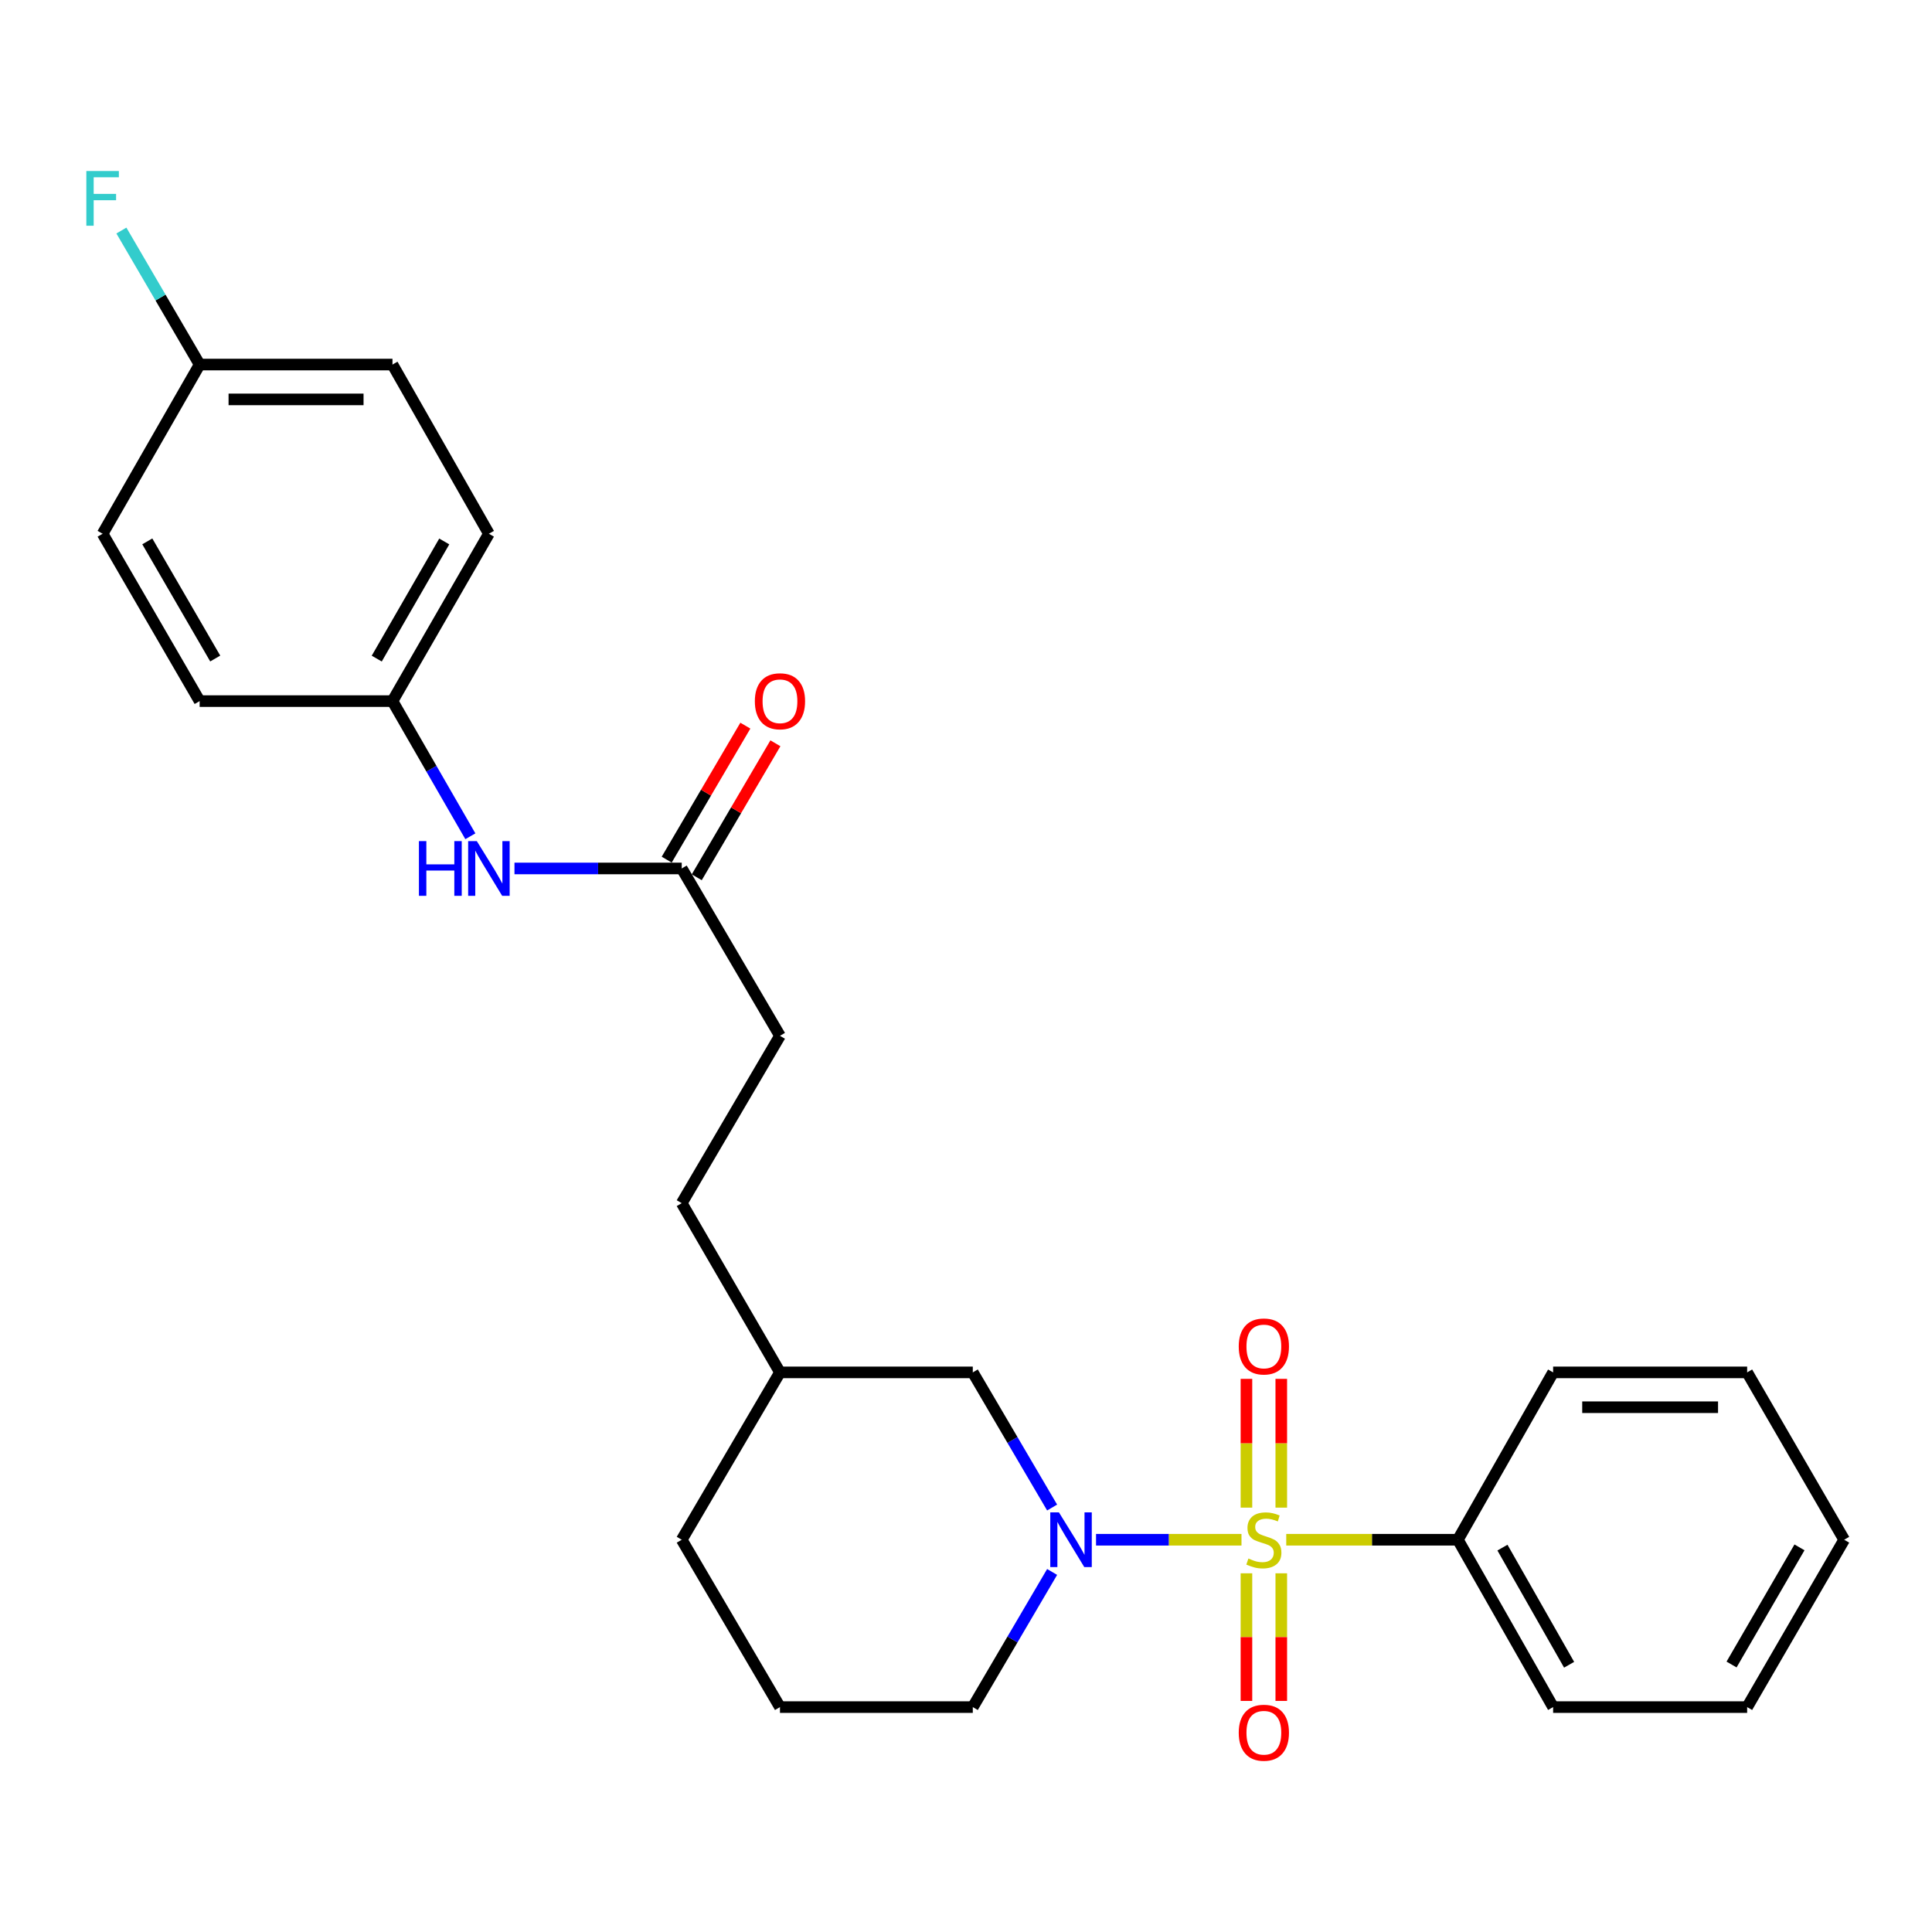 <?xml version='1.0' encoding='iso-8859-1'?>
<svg version='1.1' baseProfile='full'
              xmlns='http://www.w3.org/2000/svg'
                      xmlns:rdkit='http://www.rdkit.org/xml'
                      xmlns:xlink='http://www.w3.org/1999/xlink'
                  xml:space='preserve'
width='1000px' height='1000px' viewBox='0 0 1000 1000'>
<!-- END OF HEADER -->
<rect style='opacity:1.0;fill:#FFFFFF;stroke:none' width='1000' height='1000' x='0' y='0'> </rect>
<path class='bond-0' d='M 642.595,796.967 L 604.951,796.967' style='fill:none;fill-rule:evenodd;stroke:#CCCC00;stroke-width:6px;stroke-linecap:butt;stroke-linejoin:miter;stroke-opacity:1' />
<path class='bond-0' d='M 604.951,796.967 L 567.308,796.967' style='fill:none;fill-rule:evenodd;stroke:#0000FF;stroke-width:6px;stroke-linecap:butt;stroke-linejoin:miter;stroke-opacity:1' />
<path class='bond-1' d='M 645.153,814.342 L 645.153,847.368' style='fill:none;fill-rule:evenodd;stroke:#CCCC00;stroke-width:6px;stroke-linecap:butt;stroke-linejoin:miter;stroke-opacity:1' />
<path class='bond-1' d='M 645.153,847.368 L 645.153,880.394' style='fill:none;fill-rule:evenodd;stroke:#FF0000;stroke-width:6px;stroke-linecap:butt;stroke-linejoin:miter;stroke-opacity:1' />
<path class='bond-1' d='M 663.187,814.342 L 663.187,847.368' style='fill:none;fill-rule:evenodd;stroke:#CCCC00;stroke-width:6px;stroke-linecap:butt;stroke-linejoin:miter;stroke-opacity:1' />
<path class='bond-1' d='M 663.187,847.368 L 663.187,880.394' style='fill:none;fill-rule:evenodd;stroke:#FF0000;stroke-width:6px;stroke-linecap:butt;stroke-linejoin:miter;stroke-opacity:1' />
<path class='bond-2' d='M 663.187,780.344 L 663.187,747.02' style='fill:none;fill-rule:evenodd;stroke:#CCCC00;stroke-width:6px;stroke-linecap:butt;stroke-linejoin:miter;stroke-opacity:1' />
<path class='bond-2' d='M 663.187,747.02 L 663.187,713.696' style='fill:none;fill-rule:evenodd;stroke:#FF0000;stroke-width:6px;stroke-linecap:butt;stroke-linejoin:miter;stroke-opacity:1' />
<path class='bond-2' d='M 645.153,780.344 L 645.153,747.02' style='fill:none;fill-rule:evenodd;stroke:#CCCC00;stroke-width:6px;stroke-linecap:butt;stroke-linejoin:miter;stroke-opacity:1' />
<path class='bond-2' d='M 645.153,747.02 L 645.153,713.696' style='fill:none;fill-rule:evenodd;stroke:#FF0000;stroke-width:6px;stroke-linecap:butt;stroke-linejoin:miter;stroke-opacity:1' />
<path class='bond-3' d='M 665.761,796.967 L 710.18,796.967' style='fill:none;fill-rule:evenodd;stroke:#CCCC00;stroke-width:6px;stroke-linecap:butt;stroke-linejoin:miter;stroke-opacity:1' />
<path class='bond-3' d='M 710.18,796.967 L 754.599,796.967' style='fill:none;fill-rule:evenodd;stroke:#000000;stroke-width:6px;stroke-linecap:butt;stroke-linejoin:miter;stroke-opacity:1' />
<path class='bond-5' d='M 544.577,780.296 L 524.047,745.32' style='fill:none;fill-rule:evenodd;stroke:#0000FF;stroke-width:6px;stroke-linecap:butt;stroke-linejoin:miter;stroke-opacity:1' />
<path class='bond-5' d='M 524.047,745.32 L 503.516,710.344' style='fill:none;fill-rule:evenodd;stroke:#000000;stroke-width:6px;stroke-linecap:butt;stroke-linejoin:miter;stroke-opacity:1' />
<path class='bond-9' d='M 544.577,813.638 L 524.047,848.614' style='fill:none;fill-rule:evenodd;stroke:#0000FF;stroke-width:6px;stroke-linecap:butt;stroke-linejoin:miter;stroke-opacity:1' />
<path class='bond-9' d='M 524.047,848.614 L 503.516,883.59' style='fill:none;fill-rule:evenodd;stroke:#000000;stroke-width:6px;stroke-linecap:butt;stroke-linejoin:miter;stroke-opacity:1' />
<path class='bond-20' d='M 754.599,796.967 L 803.892,883.59' style='fill:none;fill-rule:evenodd;stroke:#000000;stroke-width:6px;stroke-linecap:butt;stroke-linejoin:miter;stroke-opacity:1' />
<path class='bond-20' d='M 777.667,801.041 L 812.172,861.677' style='fill:none;fill-rule:evenodd;stroke:#000000;stroke-width:6px;stroke-linecap:butt;stroke-linejoin:miter;stroke-opacity:1' />
<path class='bond-21' d='M 754.599,796.967 L 803.892,710.344' style='fill:none;fill-rule:evenodd;stroke:#000000;stroke-width:6px;stroke-linecap:butt;stroke-linejoin:miter;stroke-opacity:1' />
<path class='bond-4' d='M 352.863,449.513 L 403.709,536.136' style='fill:none;fill-rule:evenodd;stroke:#000000;stroke-width:6px;stroke-linecap:butt;stroke-linejoin:miter;stroke-opacity:1' />
<path class='bond-6' d='M 352.863,449.513 L 309.576,449.513' style='fill:none;fill-rule:evenodd;stroke:#000000;stroke-width:6px;stroke-linecap:butt;stroke-linejoin:miter;stroke-opacity:1' />
<path class='bond-6' d='M 309.576,449.513 L 266.29,449.513' style='fill:none;fill-rule:evenodd;stroke:#0000FF;stroke-width:6px;stroke-linecap:butt;stroke-linejoin:miter;stroke-opacity:1' />
<path class='bond-7' d='M 360.639,454.077 L 380.993,419.401' style='fill:none;fill-rule:evenodd;stroke:#000000;stroke-width:6px;stroke-linecap:butt;stroke-linejoin:miter;stroke-opacity:1' />
<path class='bond-7' d='M 380.993,419.401 L 401.347,384.725' style='fill:none;fill-rule:evenodd;stroke:#FF0000;stroke-width:6px;stroke-linecap:butt;stroke-linejoin:miter;stroke-opacity:1' />
<path class='bond-7' d='M 345.087,444.948 L 365.441,410.272' style='fill:none;fill-rule:evenodd;stroke:#000000;stroke-width:6px;stroke-linecap:butt;stroke-linejoin:miter;stroke-opacity:1' />
<path class='bond-7' d='M 365.441,410.272 L 385.795,375.596' style='fill:none;fill-rule:evenodd;stroke:#FF0000;stroke-width:6px;stroke-linecap:butt;stroke-linejoin:miter;stroke-opacity:1' />
<path class='bond-12' d='M 503.516,710.344 L 403.709,710.344' style='fill:none;fill-rule:evenodd;stroke:#000000;stroke-width:6px;stroke-linecap:butt;stroke-linejoin:miter;stroke-opacity:1' />
<path class='bond-8' d='M 243.455,432.853 L 223.298,397.872' style='fill:none;fill-rule:evenodd;stroke:#0000FF;stroke-width:6px;stroke-linecap:butt;stroke-linejoin:miter;stroke-opacity:1' />
<path class='bond-8' d='M 223.298,397.872 L 203.141,362.89' style='fill:none;fill-rule:evenodd;stroke:#000000;stroke-width:6px;stroke-linecap:butt;stroke-linejoin:miter;stroke-opacity:1' />
<path class='bond-14' d='M 203.141,362.89 L 103.333,362.89' style='fill:none;fill-rule:evenodd;stroke:#000000;stroke-width:6px;stroke-linecap:butt;stroke-linejoin:miter;stroke-opacity:1' />
<path class='bond-15' d='M 203.141,362.89 L 253.055,276.267' style='fill:none;fill-rule:evenodd;stroke:#000000;stroke-width:6px;stroke-linecap:butt;stroke-linejoin:miter;stroke-opacity:1' />
<path class='bond-15' d='M 195.003,340.893 L 229.942,280.256' style='fill:none;fill-rule:evenodd;stroke:#000000;stroke-width:6px;stroke-linecap:butt;stroke-linejoin:miter;stroke-opacity:1' />
<path class='bond-19' d='M 503.516,883.59 L 403.709,883.59' style='fill:none;fill-rule:evenodd;stroke:#000000;stroke-width:6px;stroke-linecap:butt;stroke-linejoin:miter;stroke-opacity:1' />
<path class='bond-10' d='M 403.709,536.136 L 352.863,622.759' style='fill:none;fill-rule:evenodd;stroke:#000000;stroke-width:6px;stroke-linecap:butt;stroke-linejoin:miter;stroke-opacity:1' />
<path class='bond-11' d='M 103.333,188.692 L 203.141,188.692' style='fill:none;fill-rule:evenodd;stroke:#000000;stroke-width:6px;stroke-linecap:butt;stroke-linejoin:miter;stroke-opacity:1' />
<path class='bond-11' d='M 118.304,206.726 L 188.17,206.726' style='fill:none;fill-rule:evenodd;stroke:#000000;stroke-width:6px;stroke-linecap:butt;stroke-linejoin:miter;stroke-opacity:1' />
<path class='bond-13' d='M 103.333,188.692 L 83.082,154.011' style='fill:none;fill-rule:evenodd;stroke:#000000;stroke-width:6px;stroke-linecap:butt;stroke-linejoin:miter;stroke-opacity:1' />
<path class='bond-13' d='M 83.082,154.011 L 62.831,119.33' style='fill:none;fill-rule:evenodd;stroke:#33CCCC;stroke-width:6px;stroke-linecap:butt;stroke-linejoin:miter;stroke-opacity:1' />
<path class='bond-28' d='M 103.333,188.692 L 53.109,276.267' style='fill:none;fill-rule:evenodd;stroke:#000000;stroke-width:6px;stroke-linecap:butt;stroke-linejoin:miter;stroke-opacity:1' />
<path class='bond-16' d='M 403.709,710.344 L 352.863,622.759' style='fill:none;fill-rule:evenodd;stroke:#000000;stroke-width:6px;stroke-linecap:butt;stroke-linejoin:miter;stroke-opacity:1' />
<path class='bond-27' d='M 403.709,710.344 L 352.863,796.967' style='fill:none;fill-rule:evenodd;stroke:#000000;stroke-width:6px;stroke-linecap:butt;stroke-linejoin:miter;stroke-opacity:1' />
<path class='bond-18' d='M 103.333,362.89 L 53.109,276.267' style='fill:none;fill-rule:evenodd;stroke:#000000;stroke-width:6px;stroke-linecap:butt;stroke-linejoin:miter;stroke-opacity:1' />
<path class='bond-18' d='M 111.401,340.851 L 76.243,280.214' style='fill:none;fill-rule:evenodd;stroke:#000000;stroke-width:6px;stroke-linecap:butt;stroke-linejoin:miter;stroke-opacity:1' />
<path class='bond-17' d='M 253.055,276.267 L 203.141,188.692' style='fill:none;fill-rule:evenodd;stroke:#000000;stroke-width:6px;stroke-linecap:butt;stroke-linejoin:miter;stroke-opacity:1' />
<path class='bond-22' d='M 403.709,883.59 L 352.863,796.967' style='fill:none;fill-rule:evenodd;stroke:#000000;stroke-width:6px;stroke-linecap:butt;stroke-linejoin:miter;stroke-opacity:1' />
<path class='bond-24' d='M 803.892,883.59 L 904.321,883.59' style='fill:none;fill-rule:evenodd;stroke:#000000;stroke-width:6px;stroke-linecap:butt;stroke-linejoin:miter;stroke-opacity:1' />
<path class='bond-23' d='M 803.892,710.344 L 904.321,710.344' style='fill:none;fill-rule:evenodd;stroke:#000000;stroke-width:6px;stroke-linecap:butt;stroke-linejoin:miter;stroke-opacity:1' />
<path class='bond-23' d='M 818.956,728.378 L 889.257,728.378' style='fill:none;fill-rule:evenodd;stroke:#000000;stroke-width:6px;stroke-linecap:butt;stroke-linejoin:miter;stroke-opacity:1' />
<path class='bond-25' d='M 904.321,710.344 L 954.545,796.967' style='fill:none;fill-rule:evenodd;stroke:#000000;stroke-width:6px;stroke-linecap:butt;stroke-linejoin:miter;stroke-opacity:1' />
<path class='bond-26' d='M 904.321,883.59 L 954.545,796.967' style='fill:none;fill-rule:evenodd;stroke:#000000;stroke-width:6px;stroke-linecap:butt;stroke-linejoin:miter;stroke-opacity:1' />
<path class='bond-26' d='M 896.253,861.551 L 931.411,800.915' style='fill:none;fill-rule:evenodd;stroke:#000000;stroke-width:6px;stroke-linecap:butt;stroke-linejoin:miter;stroke-opacity:1' />
<path  class='atom-0' d='M 646.17 806.687
Q 646.49 806.807, 647.81 807.367
Q 649.13 807.927, 650.57 808.287
Q 652.05 808.607, 653.49 808.607
Q 656.17 808.607, 657.73 807.327
Q 659.29 806.007, 659.29 803.727
Q 659.29 802.167, 658.49 801.207
Q 657.73 800.247, 656.53 799.727
Q 655.33 799.207, 653.33 798.607
Q 650.81 797.847, 649.29 797.127
Q 647.81 796.407, 646.73 794.887
Q 645.69 793.367, 645.69 790.807
Q 645.69 787.247, 648.09 785.047
Q 650.53 782.847, 655.33 782.847
Q 658.61 782.847, 662.33 784.407
L 661.41 787.487
Q 658.01 786.087, 655.45 786.087
Q 652.69 786.087, 651.17 787.247
Q 649.65 788.367, 649.69 790.327
Q 649.69 791.847, 650.45 792.767
Q 651.25 793.687, 652.37 794.207
Q 653.53 794.727, 655.45 795.327
Q 658.01 796.127, 659.53 796.927
Q 661.05 797.727, 662.13 799.367
Q 663.25 800.967, 663.25 803.727
Q 663.25 807.647, 660.61 809.767
Q 658.01 811.847, 653.65 811.847
Q 651.13 811.847, 649.21 811.287
Q 647.33 810.767, 645.09 809.847
L 646.17 806.687
' fill='#CCCC00'/>
<path  class='atom-1' d='M 548.102 782.807
L 557.382 797.807
Q 558.302 799.287, 559.782 801.967
Q 561.262 804.647, 561.342 804.807
L 561.342 782.807
L 565.102 782.807
L 565.102 811.127
L 561.222 811.127
L 551.262 794.727
Q 550.102 792.807, 548.862 790.607
Q 547.662 788.407, 547.302 787.727
L 547.302 811.127
L 543.622 811.127
L 543.622 782.807
L 548.102 782.807
' fill='#0000FF'/>
<path  class='atom-2' d='M 641.17 896.855
Q 641.17 890.055, 644.53 886.255
Q 647.89 882.455, 654.17 882.455
Q 660.45 882.455, 663.81 886.255
Q 667.17 890.055, 667.17 896.855
Q 667.17 903.735, 663.77 907.655
Q 660.37 911.535, 654.17 911.535
Q 647.93 911.535, 644.53 907.655
Q 641.17 903.775, 641.17 896.855
M 654.17 908.335
Q 658.49 908.335, 660.81 905.455
Q 663.17 902.535, 663.17 896.855
Q 663.17 891.295, 660.81 888.495
Q 658.49 885.655, 654.17 885.655
Q 649.85 885.655, 647.49 888.455
Q 645.17 891.255, 645.17 896.855
Q 645.17 902.575, 647.49 905.455
Q 649.85 908.335, 654.17 908.335
' fill='#FF0000'/>
<path  class='atom-3' d='M 641.17 696.928
Q 641.17 690.128, 644.53 686.328
Q 647.89 682.528, 654.17 682.528
Q 660.45 682.528, 663.81 686.328
Q 667.17 690.128, 667.17 696.928
Q 667.17 703.808, 663.77 707.728
Q 660.37 711.608, 654.17 711.608
Q 647.93 711.608, 644.53 707.728
Q 641.17 703.848, 641.17 696.928
M 654.17 708.408
Q 658.49 708.408, 660.81 705.528
Q 663.17 702.608, 663.17 696.928
Q 663.17 691.368, 660.81 688.568
Q 658.49 685.728, 654.17 685.728
Q 649.85 685.728, 647.49 688.528
Q 645.17 691.328, 645.17 696.928
Q 645.17 702.648, 647.49 705.528
Q 649.85 708.408, 654.17 708.408
' fill='#FF0000'/>
<path  class='atom-7' d='M 216.835 435.353
L 220.675 435.353
L 220.675 447.393
L 235.155 447.393
L 235.155 435.353
L 238.995 435.353
L 238.995 463.673
L 235.155 463.673
L 235.155 450.593
L 220.675 450.593
L 220.675 463.673
L 216.835 463.673
L 216.835 435.353
' fill='#0000FF'/>
<path  class='atom-7' d='M 246.795 435.353
L 256.075 450.353
Q 256.995 451.833, 258.475 454.513
Q 259.955 457.193, 260.035 457.353
L 260.035 435.353
L 263.795 435.353
L 263.795 463.673
L 259.915 463.673
L 249.955 447.273
Q 248.795 445.353, 247.555 443.153
Q 246.355 440.953, 245.995 440.273
L 245.995 463.673
L 242.315 463.673
L 242.315 435.353
L 246.795 435.353
' fill='#0000FF'/>
<path  class='atom-8' d='M 390.709 362.97
Q 390.709 356.17, 394.069 352.37
Q 397.429 348.57, 403.709 348.57
Q 409.989 348.57, 413.349 352.37
Q 416.709 356.17, 416.709 362.97
Q 416.709 369.85, 413.309 373.77
Q 409.909 377.65, 403.709 377.65
Q 397.469 377.65, 394.069 373.77
Q 390.709 369.89, 390.709 362.97
M 403.709 374.45
Q 408.029 374.45, 410.349 371.57
Q 412.709 368.65, 412.709 362.97
Q 412.709 357.41, 410.349 354.61
Q 408.029 351.77, 403.709 351.77
Q 399.389 351.77, 397.029 354.57
Q 394.709 357.37, 394.709 362.97
Q 394.709 368.69, 397.029 371.57
Q 399.389 374.45, 403.709 374.45
' fill='#FF0000'/>
<path  class='atom-14' d='M 44.689 88.52
L 61.529 88.52
L 61.529 91.76
L 48.489 91.76
L 48.489 100.36
L 60.089 100.36
L 60.089 103.64
L 48.489 103.64
L 48.489 116.84
L 44.689 116.84
L 44.689 88.52
' fill='#33CCCC'/>
</svg>
